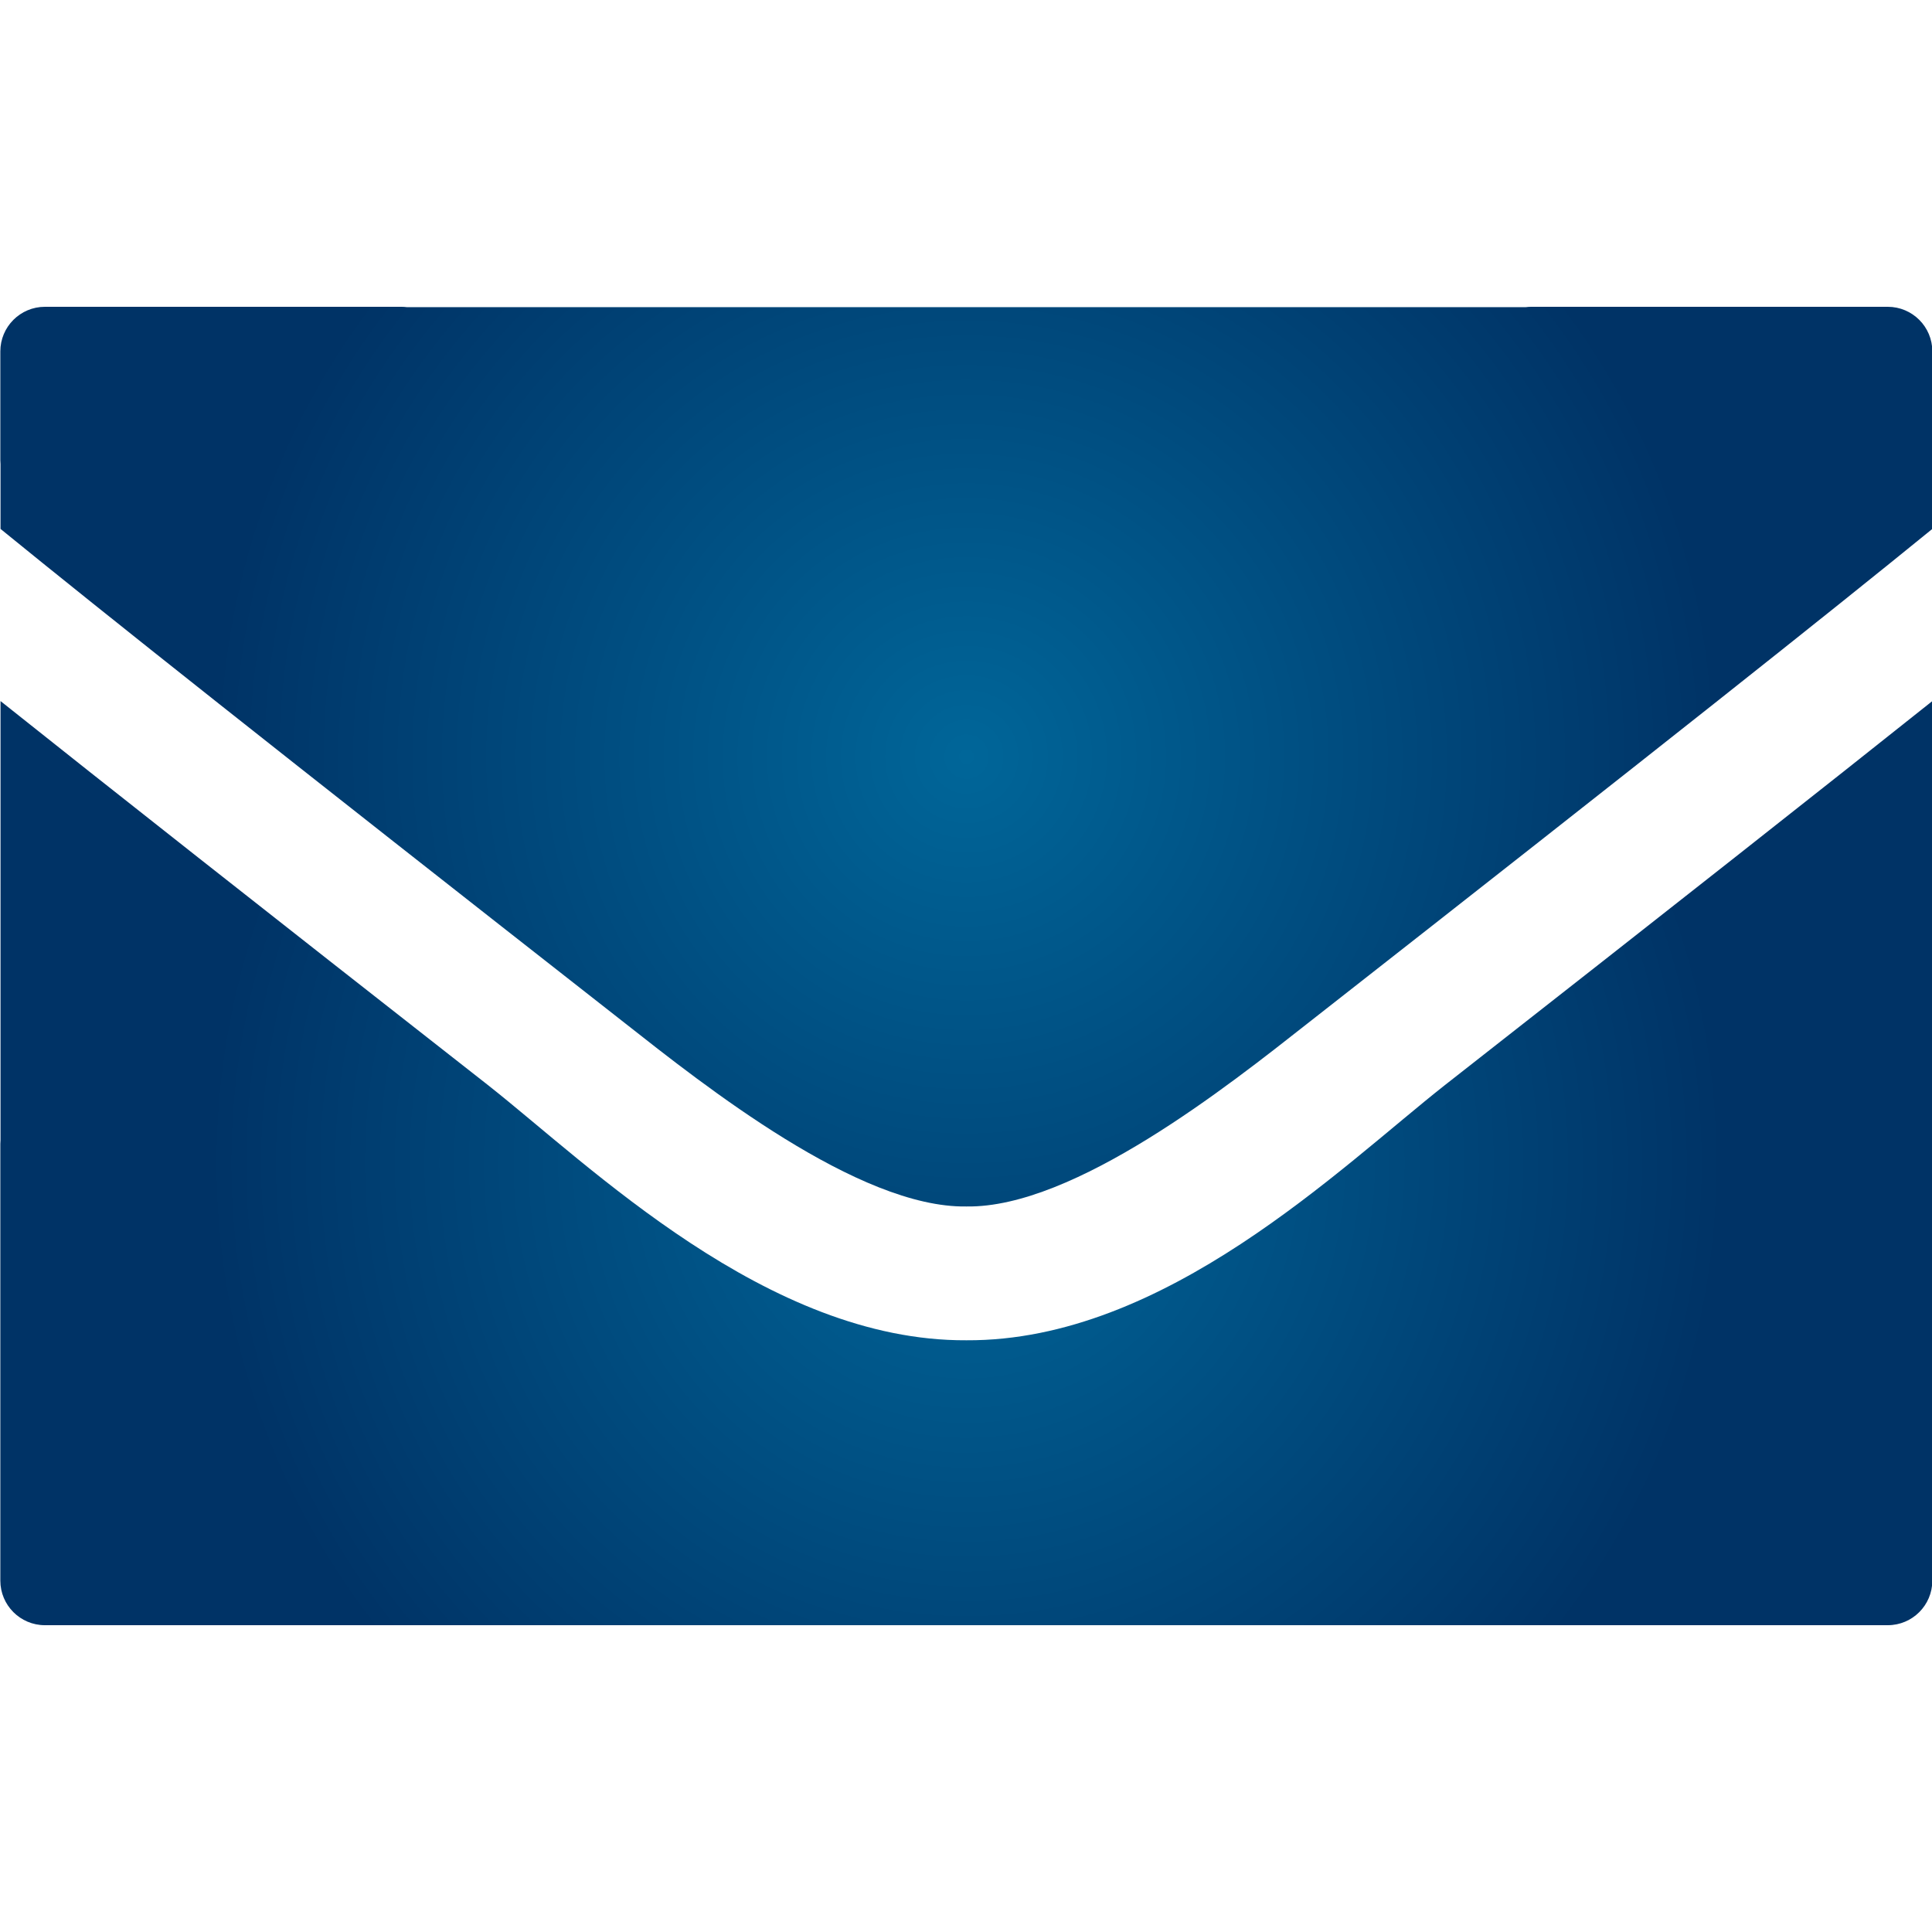<?xml version="1.0" encoding="utf-8"?>
<!-- Generator: Adobe Illustrator 16.0.0, SVG Export Plug-In . SVG Version: 6.00 Build 0)  -->
<!DOCTYPE svg PUBLIC "-//W3C//DTD SVG 1.1//EN" "http://www.w3.org/Graphics/SVG/1.1/DTD/svg11.dtd">
<svg version="1.1" id="Layer_1" xmlns="http://www.w3.org/2000/svg" xmlns:xlink="http://www.w3.org/1999/xlink" x="0px" y="0px"
	 width="960px" height="960px" viewBox="0 0 960 960" enable-background="new 0 0 960 960" xml:space="preserve">
<g>
	
		<radialGradient id="SVGID_1_" cx="297.408" cy="443.056" r="376.334" gradientTransform="matrix(1 0 0 -1 182.847 1021.01)" gradientUnits="userSpaceOnUse">
		<stop  offset="0" style="stop-color:#006699"/>
		<stop  offset="1" style="stop-color:#003366"/>
	</radialGradient>
	<path fill="url(#SVGID_1_)" d="M480.211,665.975c-99.055,0.536-187.379-87.135-237.812-126.852
		C128.112,449.603,53.132,390.486,0.258,348.355V566.52c-0.051,0.604-0.093,1.212-0.093,1.831v157.208c0,0.086,0,0.173,0,0.257
		v59.578c0,12.235,9.917,22.159,22.152,22.159h62.78h41.447h707.24h38.397h65.832c12.229,0,22.152-9.924,22.152-22.159v-65.853
		V568.353V348.36c-52.878,42.133-127.88,101.267-242.165,190.788C665.982,580.111,578.777,666.511,480.211,665.975z"/>
	
		<radialGradient id="SVGID_2_" cx="297.408" cy="645.037" r="374.501" gradientTransform="matrix(1 0 0 -1 182.847 1021.01)" gradientUnits="userSpaceOnUse">
		<stop  offset="0" style="stop-color:#006699"/>
		<stop  offset="1" style="stop-color:#003366"/>
	</radialGradient>
	<path fill="url(#SVGID_2_)" d="M938.014,152.448H760.801c-0.901,0-1.779,0.071-2.649,0.176H202.179
		c-0.87-0.104-1.75-0.176-2.649-0.176H22.317c-12.234,0-22.152,9.924-22.152,22.16v54.167c0,0.618,0.043,1.227,0.093,1.833v32.206
		c51.745,42.153,134.248,107.702,310.555,245.807c38.842,30.565,115.845,91.737,169.397,90.869
		c53.558,0.856,130.536-60.294,169.396-90.869c176.338-138.123,258.819-203.662,310.56-245.807v-34.039v-21.164v-33.003
		C960.166,162.369,950.244,152.448,938.014,152.448z"/>
</g>
</svg>
